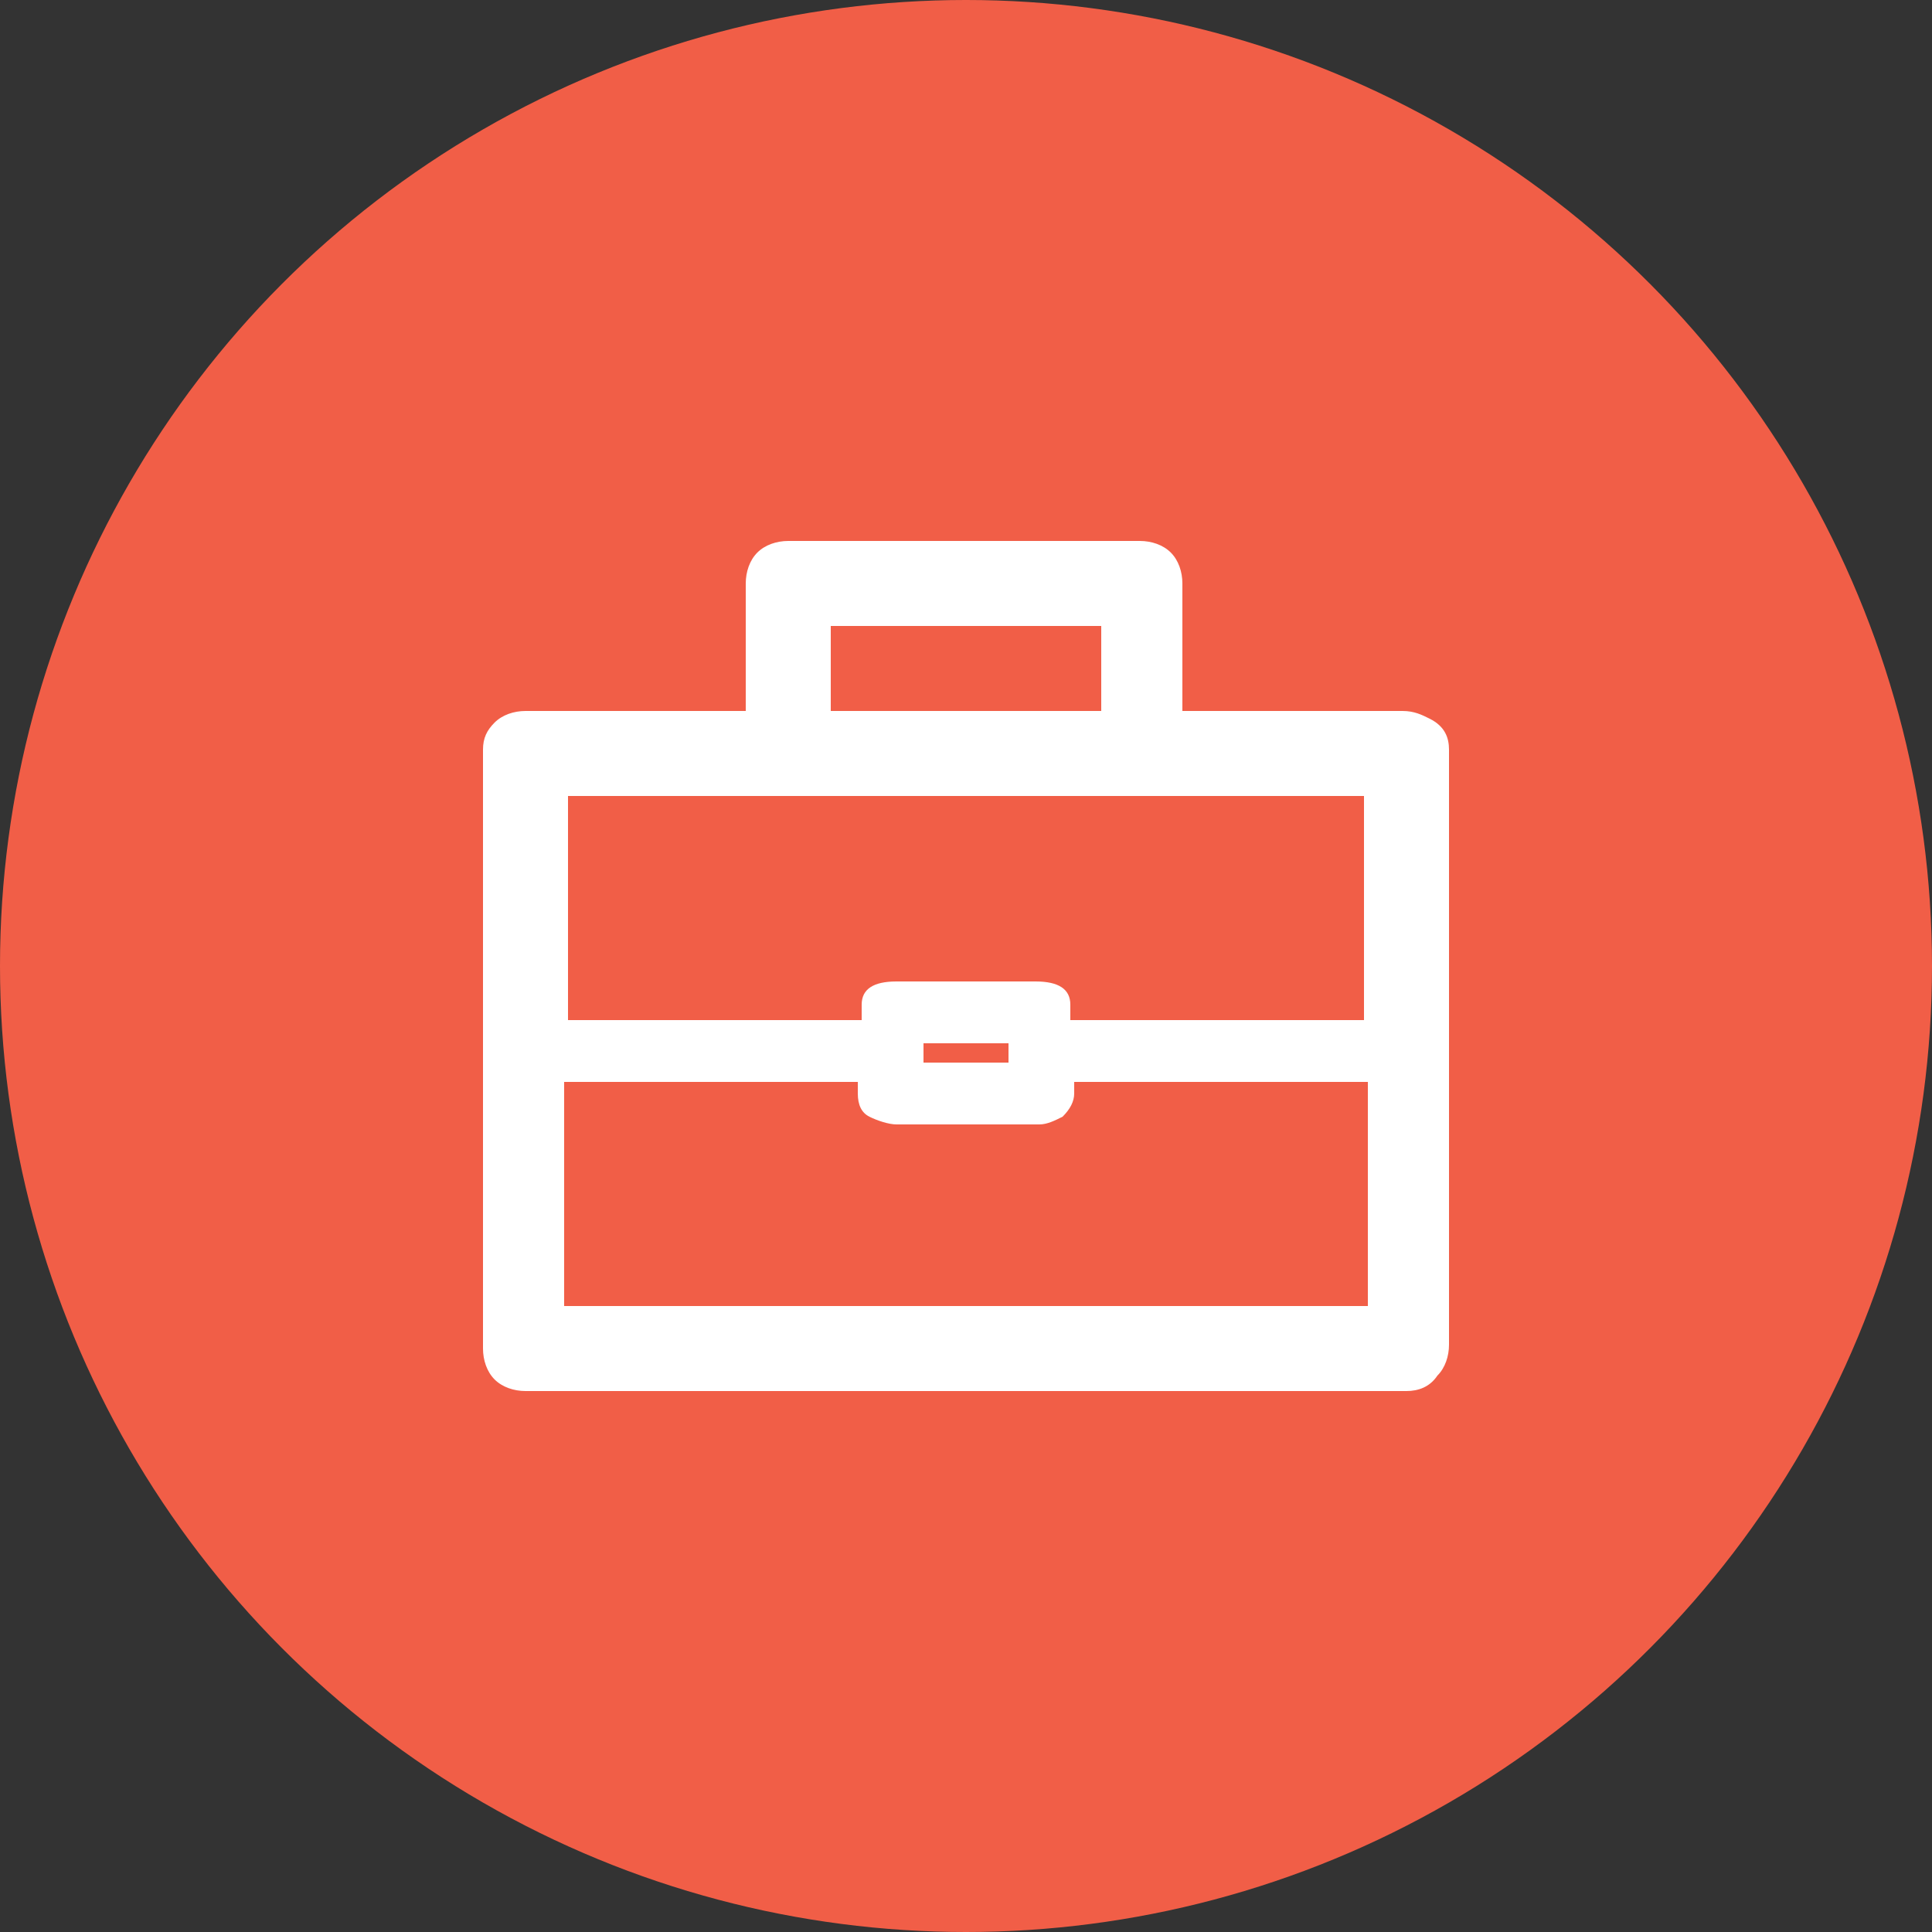 <svg xmlns="http://www.w3.org/2000/svg" xmlns:xlink="http://www.w3.org/1999/xlink" x="0px" y="0px" viewBox="0 0 50 50" style="enable-background:new 0 0 50 50;" xml:space="preserve">
<rect x="0" y="0" width="50" height="50" fill="#333333" stroke="none"/>
<style type="text/css">
	.st10{fill:#F15E47;}
	.st11{fill:#FFFFFF;}
</style>
<circle class="st10" cx="25" cy="25" r="25"></circle>
<path class="st11" d="M37.5,19.4v15.4c0,0.3-0.1,0.6-0.3,0.8C37,35.9,36.7,36,36.4,36H13.6c-0.3,0-0.6-0.1-0.8-0.3  c-0.2-0.2-0.3-0.5-0.3-0.8V19.4c0-0.3,0.1-0.5,0.3-0.7c0.2-0.2,0.5-0.3,0.8-0.3h5.7v-3.3c0-0.3,0.1-0.6,0.3-0.8  c0.2-0.2,0.5-0.3,0.8-0.3h9.1c0.3,0,0.6,0.1,0.8,0.3c0.2,0.2,0.3,0.5,0.3,0.8v3.3h5.7c0.3,0,0.5,0.1,0.7,0.2  C37.4,18.8,37.5,19.1,37.5,19.4z M14.7,20.6v5.8h7.6v-0.4c0-0.4,0.3-0.6,0.9-0.6h3.6c0.6,0,0.9,0.2,0.9,0.6v0.4h7.6v-5.8H14.7z   M35.4,33.8V28h-7.6v0.3c0,0.2-0.1,0.4-0.3,0.6c-0.2,0.1-0.4,0.2-0.6,0.2h-3.7c-0.2,0-0.5-0.1-0.7-0.2c-0.2-0.1-0.3-0.3-0.3-0.6V28  h-7.6v5.8H35.4z M21.5,18.4h7v-2.2h-7L21.5,18.4z M23.9,27v0.5h2.2V27H23.9z"></path>
</svg>